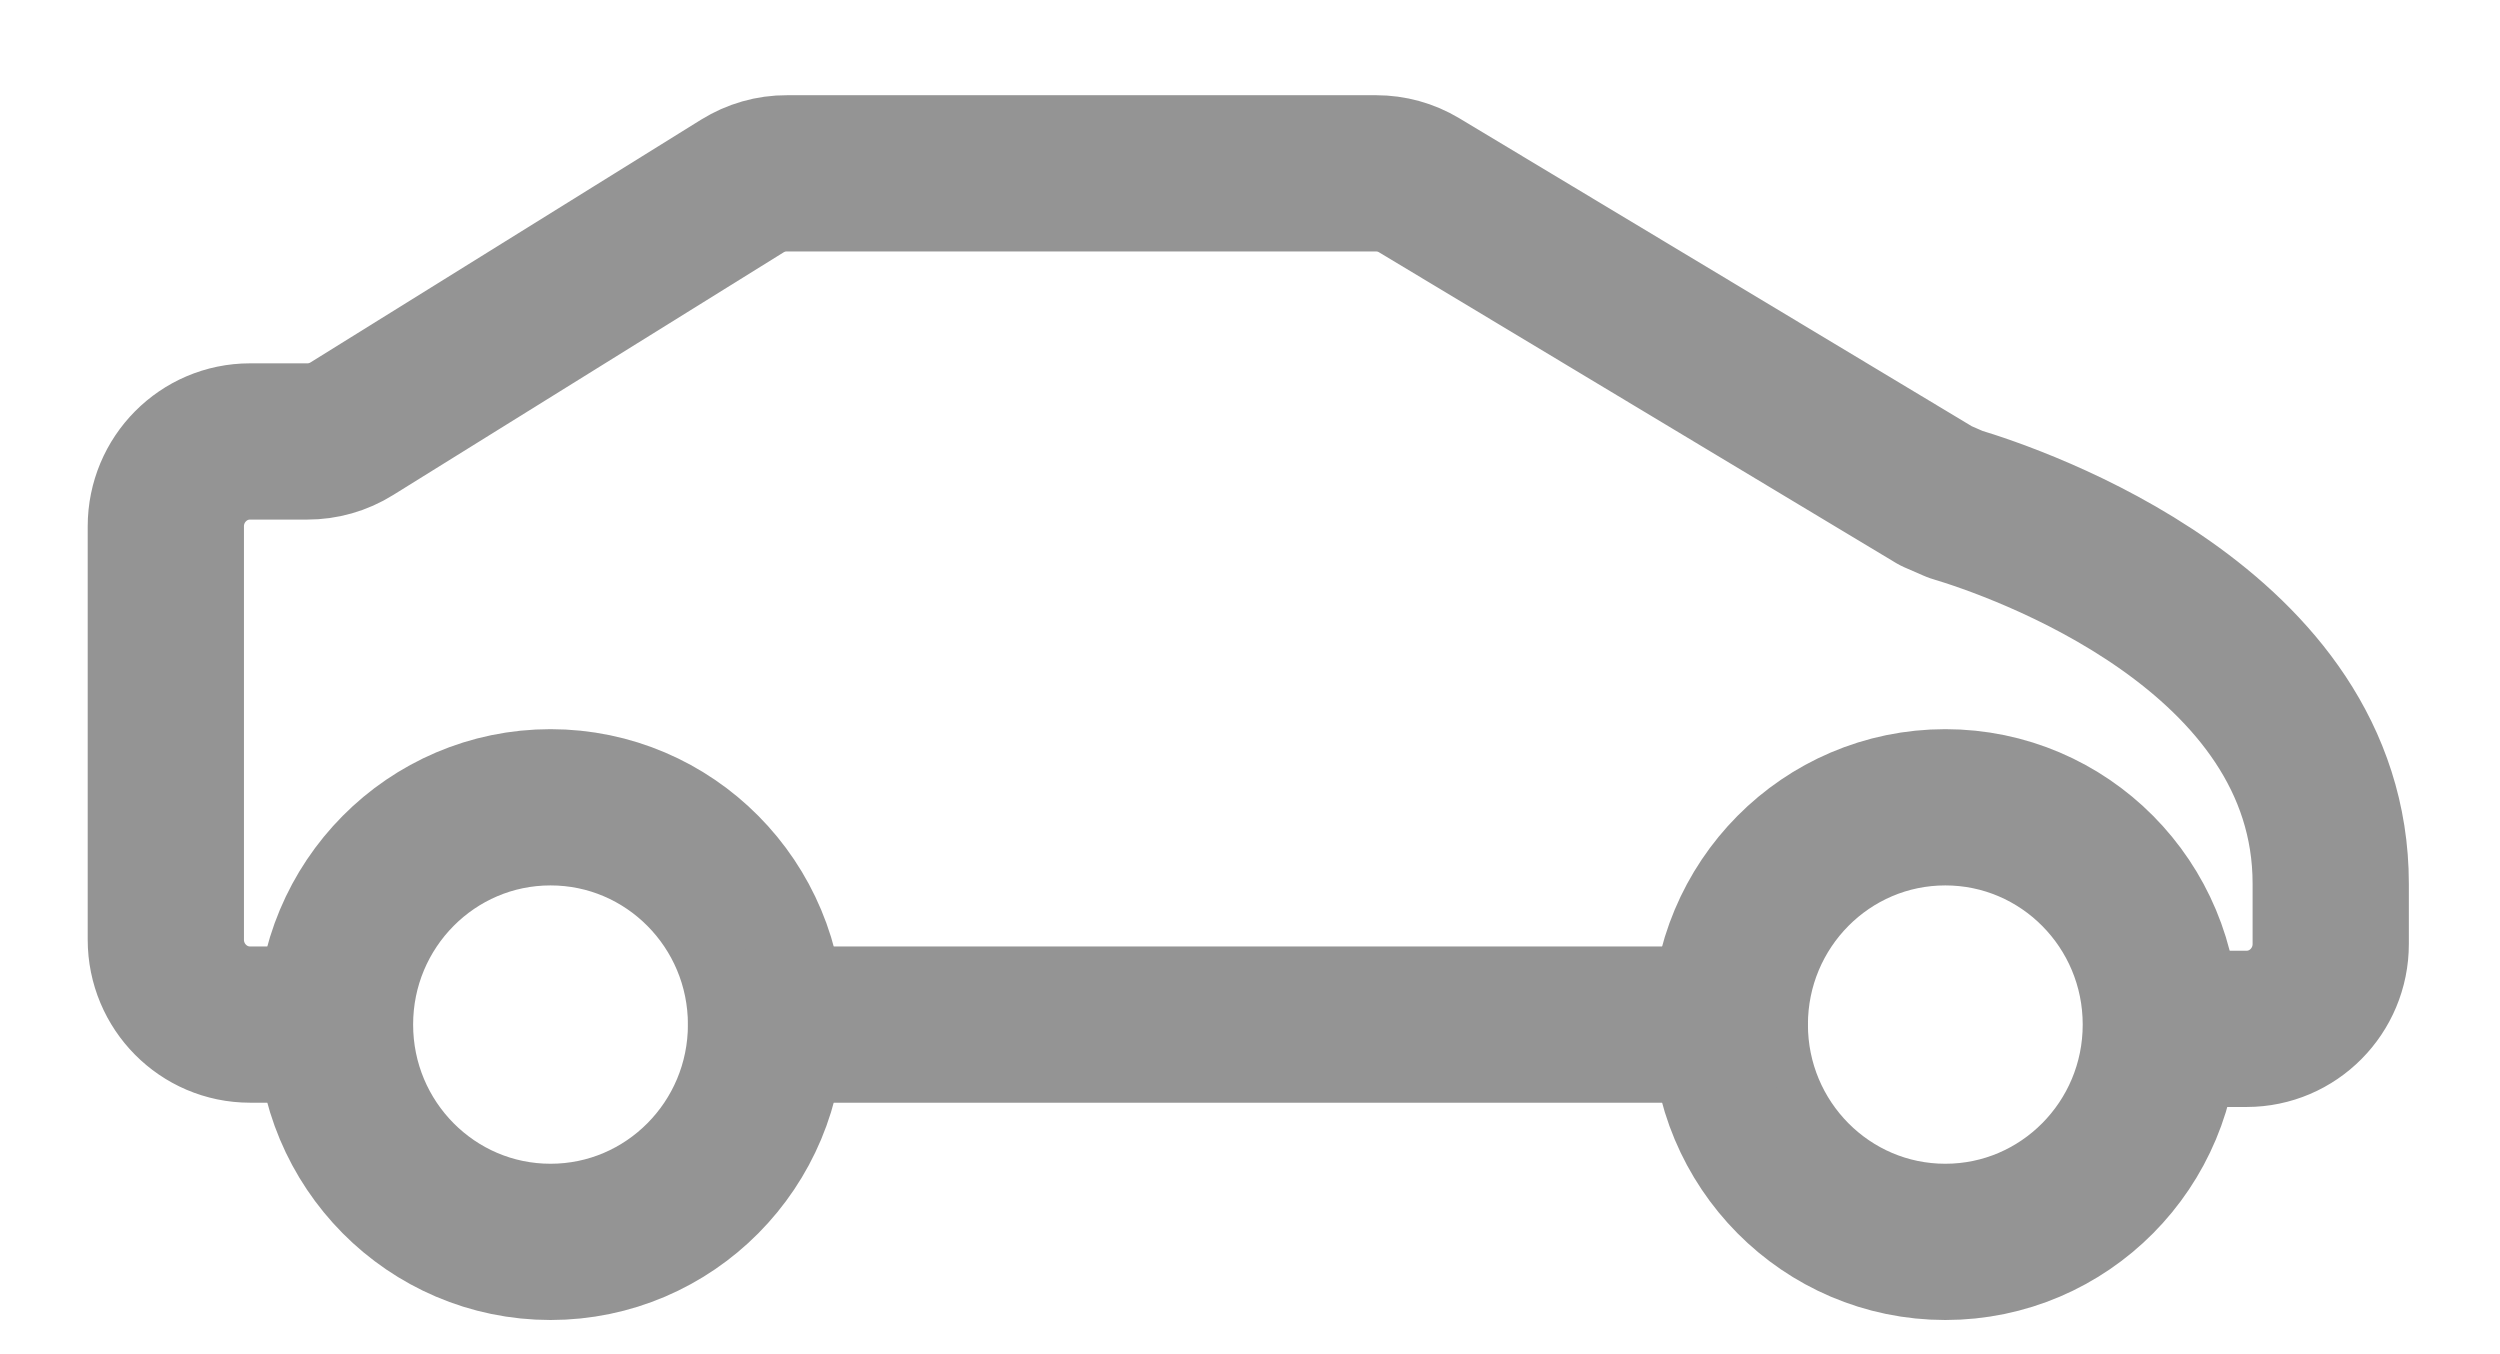 <?xml version="1.0" encoding="UTF-8"?>
<svg version="1.1" viewBox="0 0 24 13" xmlns="http://www.w3.org/2000/svg">
    <title>Car_Icon</title>
    <desc>Created with Sketch.</desc>
    <g fill="none" fill-rule="evenodd" stroke-linecap="round" stroke-linejoin="round">
        <g transform="translate(-497 -724)" stroke="#949494">
            <g transform="translate(497 720)">
                <g transform="translate(1.091 5.5)" stroke-width="1.5">
                    <ellipse cx="4.194" cy="8.336" rx="2.069" ry="2.086"/>
                    <ellipse cx="17.584" cy="8.336" rx="2.069" ry="2.086"/>
                    <path d="m15.515 8.336h-9.252"/>
                    <path d="m2.117 8.336h-0.808c-0.446 0-0.808-0.365-0.808-0.815v-3.968c0-0.45 0.362-0.815 0.808-0.815h0.549c0.151 4.8955e-4 0.3-0.042 0.428-0.122l3.749-2.33c0.129-0.08 0.277-0.123 0.428-0.122h5.657c0.145 0 0.287 0.039 0.412 0.114l4.962 2.982 0.186 0.081c0.574 0.171 3.604 1.198 3.604 3.642v0.579c0 0.45-0.362 0.815-0.808 0.815h-0.808"/>
                </g>
            </g>
        </g>
    </g>
</svg>
